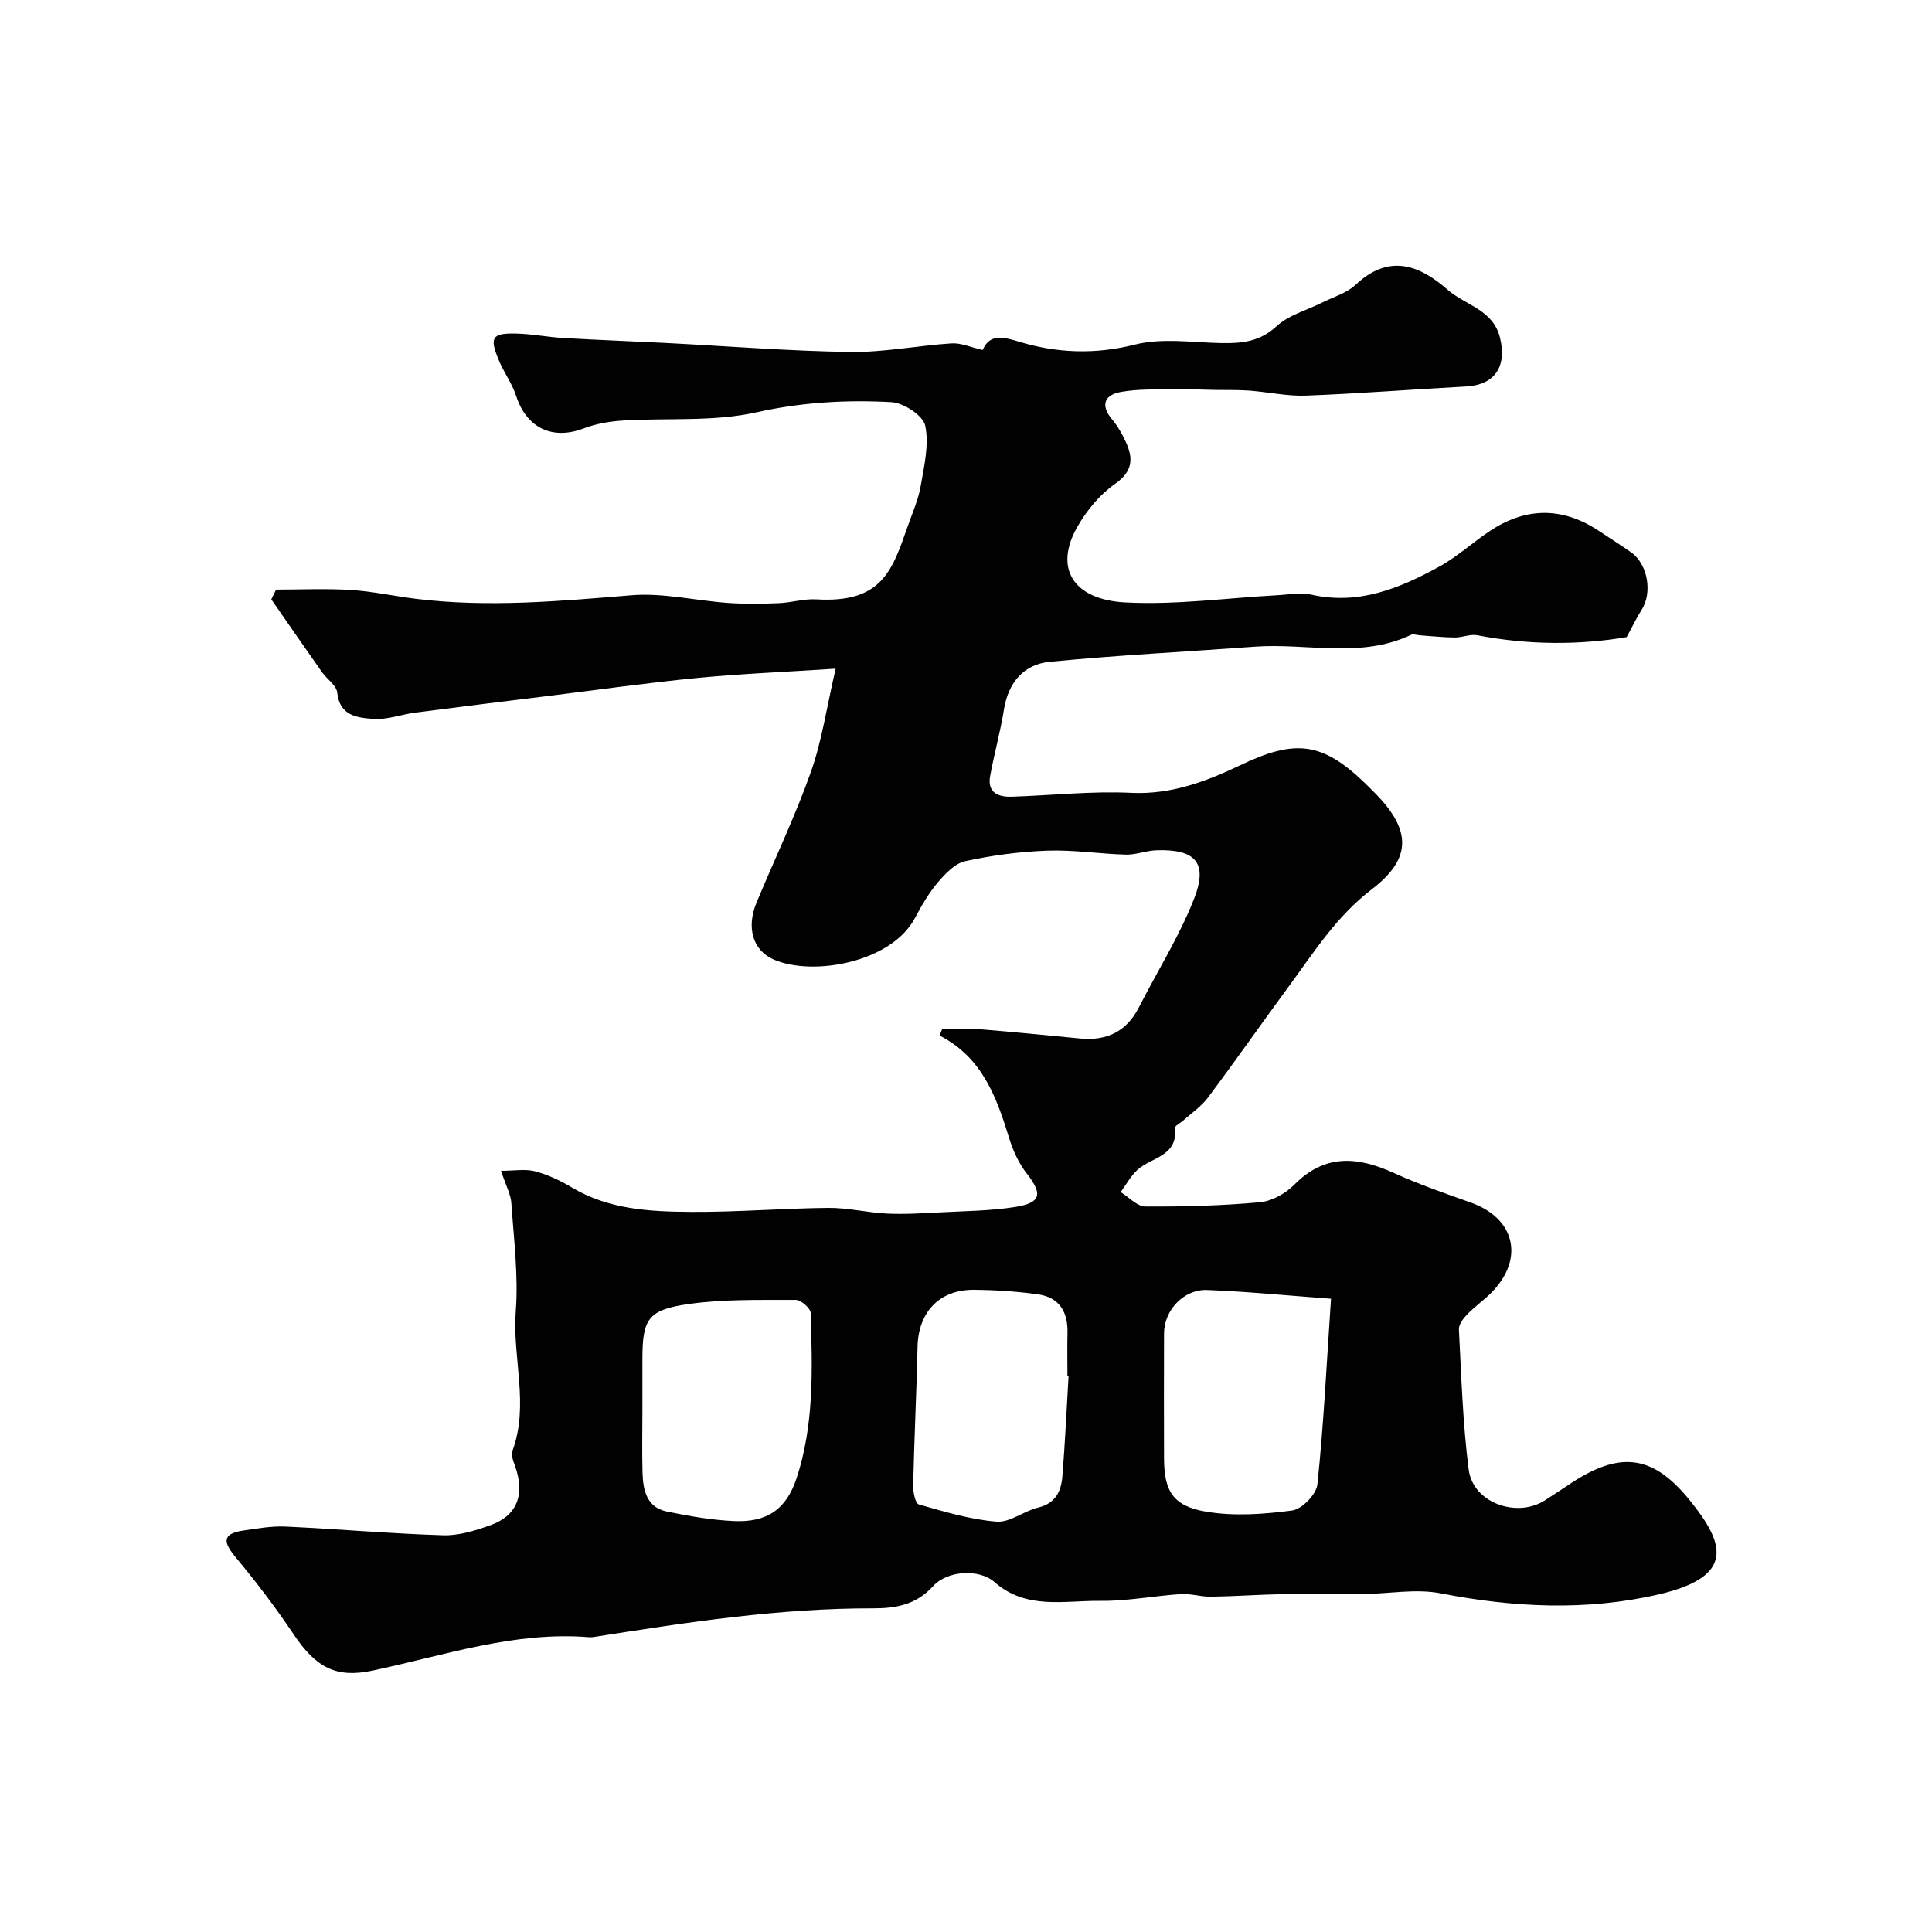 <svg enable-background="new 0 0 400 400" viewBox="0 0 400 400" xmlns="http://www.w3.org/2000/svg"><path d="m103.73 242.4c2.77 0 5.06-.43 7.08.11 2.64.7 5.22 1.93 7.58 3.34 7.68 4.59 16.23 5.01 24.73 5.06 9.45.06 18.91-.74 28.36-.83 4.06-.04 8.12.99 12.2 1.18 3.7.17 7.43-.07 11.14-.26 5.09-.27 10.23-.31 15.24-1.09 5.52-.86 5.86-2.67 2.53-6.93-1.63-2.09-2.84-4.68-3.62-7.23-2.63-8.55-5.57-16.81-14.44-21.35.18-.45.36-.91.54-1.36 2.49 0 5-.17 7.48.03 7.04.56 14.07 1.26 21.1 1.94 5.47.52 9.56-1.41 12.13-6.42 3.83-7.5 8.38-14.71 11.44-22.51 2.93-7.47.28-10.32-7.81-10.04-2.1.07-4.2.95-6.29.9-5.43-.14-10.87-1.02-16.27-.82-5.7.2-11.45.96-17.02 2.18-2.14.47-4.14 2.61-5.69 4.43-1.88 2.21-3.36 4.81-4.74 7.39-4.85 9.12-21.1 12.11-29.26 8.52-4.21-1.85-5.69-6.51-3.51-11.76 3.75-9.03 8.01-17.87 11.26-27.07 2.28-6.45 3.26-13.37 5.12-21.37-10.57.69-19.61 1.05-28.61 1.92-10.1.98-20.17 2.4-30.24 3.65-9.4 1.16-18.81 2.31-28.2 3.53-2.9.38-5.82 1.52-8.66 1.3-3.25-.24-6.98-.57-7.48-5.44-.15-1.5-2.12-2.78-3.15-4.23-3.53-5.01-7-10.05-10.5-15.08.33-.67.66-1.35.99-2.02 5.18 0 10.37-.25 15.53.08 4.56.29 9.06 1.3 13.61 1.85 14.84 1.8 29.6.46 44.42-.76 6.58-.54 13.33 1.12 20.01 1.59 3.47.24 6.98.19 10.47.05 2.61-.1 5.23-.94 7.81-.79 13.52.81 15.69-5.87 18.91-15.1.96-2.74 2.18-5.45 2.68-8.28.73-4.17 1.78-8.61.96-12.58-.44-2.1-4.48-4.73-7.02-4.87-9.34-.51-18.58.02-27.94 2.11-8.9 1.99-18.43 1.12-27.67 1.7-2.73.17-5.55.66-8.09 1.63-6.47 2.46-11.81-.09-13.97-6.7-.86-2.62-2.58-4.94-3.64-7.51-1.92-4.64-1.36-5.54 3.6-5.43 3.27.07 6.52.73 9.8.92 7.09.41 14.19.67 21.29 1.03 12.7.65 25.4 1.67 38.1 1.86 6.99.1 14-1.33 21.01-1.78 1.94-.12 3.95.81 6.42 1.37 1.36-3.12 3.71-2.89 7.39-1.76 7.84 2.41 15.81 2.75 24.14.64 5.65-1.42 11.93-.42 17.93-.31 4.23.08 7.93-.28 11.39-3.49 2.51-2.33 6.27-3.3 9.45-4.9 2.34-1.18 5.08-1.95 6.91-3.68 6.87-6.45 13.13-4.18 19.08 1.05 3.67 3.22 9.4 4.05 10.83 9.97s-1.08 9.72-7.06 10.04c-11.04.59-22.06 1.47-33.1 1.89-3.9.15-7.84-.75-11.77-1.04-2.37-.17-4.76-.1-7.14-.14-2.79-.05-5.59-.2-8.38-.14-3.71.07-7.49-.09-11.11.57-3.34.61-4.25 2.73-1.75 5.69 1.14 1.35 2.04 2.96 2.79 4.57 1.62 3.48 1.52 6.18-2.24 8.8-3.12 2.18-5.81 5.46-7.73 8.8-4.98 8.69-.8 15.11 9.81 15.7 10.47.57 21.06-.92 31.6-1.49 2.32-.12 4.75-.63 6.94-.13 9.82 2.23 18.35-1.28 26.57-5.8 3.84-2.11 7.12-5.21 10.82-7.6 7.49-4.83 15.01-4.64 22.4.34 2.17 1.46 4.4 2.83 6.53 4.35 3.45 2.47 4.4 8.41 2.09 11.94-.98 1.51-1.74 3.16-3.06 5.58-9.66 1.64-20.27 1.68-30.93-.39-1.46-.28-3.1.48-4.65.47-2.43-.02-4.85-.3-7.28-.46-.59-.04-1.29-.32-1.76-.1-10.47 4.98-21.57 1.67-32.35 2.46-14.16 1.04-28.35 1.75-42.48 3.13-5.36.52-8.57 4.26-9.47 9.86-.74 4.63-2.02 9.16-2.86 13.78-.62 3.41 1.61 4.38 4.43 4.29 8.26-.26 16.54-1.2 24.76-.8 8.29.4 15.59-2.38 22.59-5.72 11.25-5.37 16.89-4.94 25.89 3.77.6.58 1.18 1.17 1.77 1.76 7.7 7.7 8.08 13.67-.46 20.19-7.24 5.53-11.83 12.84-17 19.87-5.68 7.72-11.17 15.58-16.91 23.25-1.36 1.82-3.37 3.16-5.08 4.71-.59.53-1.78 1.1-1.73 1.54.67 5.93-4.94 6.05-7.8 8.72-1.37 1.28-2.31 3.03-3.44 4.57 1.7 1.04 3.4 2.97 5.1 2.98 7.92.05 15.86-.16 23.74-.88 2.5-.23 5.33-1.83 7.14-3.66 6.36-6.43 13.13-5.78 20.58-2.4 5.18 2.35 10.58 4.23 15.94 6.13 9.1 3.22 11.14 11.52 4.4 18.5-1.6 1.65-3.54 2.98-5.14 4.63-.82.85-1.79 2.12-1.73 3.15.51 9.69.79 19.42 2.03 29.03.88 6.83 9.92 10.09 15.8 6.33 1.92-1.23 3.81-2.51 5.72-3.76 10.51-6.82 17.13-5.11 24.42 3.97 6.9 8.59 9.47 15.57-6.67 19.29-14.94 3.44-30 2.7-45.09-.24-5.16-1-10.72.1-16.09.15-5.53.06-11.07-.07-16.61.02-4.96.09-9.91.46-14.86.53-2.07.03-4.16-.67-6.2-.54-5.57.36-11.13 1.47-16.67 1.4-7.44-.1-15.33 1.92-21.92-3.88-3.19-2.81-9.78-2.42-12.73.84-3.47 3.84-7.69 4.6-12.41 4.59-19.46-.04-38.61 2.9-57.76 5.92-.33.05-.67.09-1 .06-15.54-1.28-30.1 3.8-44.97 6.93-7.42 1.56-11.61-.63-16.19-7.45-3.71-5.53-7.75-10.86-12.01-15.98-2.56-3.07-3.03-4.91 1.53-5.59 2.9-.43 5.86-.95 8.76-.82 10.87.5 21.73 1.47 32.61 1.8 3.27.1 6.71-.97 9.86-2.11 5.19-1.88 6.91-5.82 5.38-11.16-.4-1.4-1.29-3.08-.87-4.23 3.49-9.55-.05-19.22.67-28.84.56-7.37-.39-14.86-.9-22.28-.08-1.85-1.1-3.66-2.15-6.84zm29.27 49.65c0 4.32-.1 8.64.03 12.96.11 3.56.88 7.07 5.01 7.93 4.58.95 9.25 1.76 13.91 1.98 6.91.32 10.86-2.49 12.97-8.86 3.68-11.14 3.26-22.7 2.93-34.2-.03-.98-2.02-2.74-3.09-2.73-7.44.03-14.96-.18-22.29.87-8.42 1.21-9.47 3.15-9.47 11.59zm142.57-23.16c-9.14-.67-17.37-1.49-25.62-1.81-4.88-.19-8.93 4.2-8.95 8.96-.02 8.64-.04 17.28 0 25.92.03 6.7 1.8 9.83 8.64 11 5.81 1 12 .55 17.9-.23 2.01-.27 5-3.35 5.21-5.39 1.28-12.14 1.87-24.35 2.82-38.45zm-54.34 16.07c-.08-.01-.15-.01-.23-.02 0-2.99-.06-5.99.01-8.98.11-4.34-1.69-7.37-6.11-7.98-4.37-.61-8.81-.9-13.22-.94-7.19-.06-11.55 4.62-11.71 11.78-.22 9.57-.69 19.14-.91 28.71-.03 1.36.44 3.73 1.16 3.94 5.29 1.51 10.66 3.13 16.1 3.57 2.77.22 5.67-2.22 8.64-2.92 3.59-.86 4.74-3.38 4.99-6.44.56-6.88.87-13.81 1.28-20.72z" fill="#010102"/></svg>